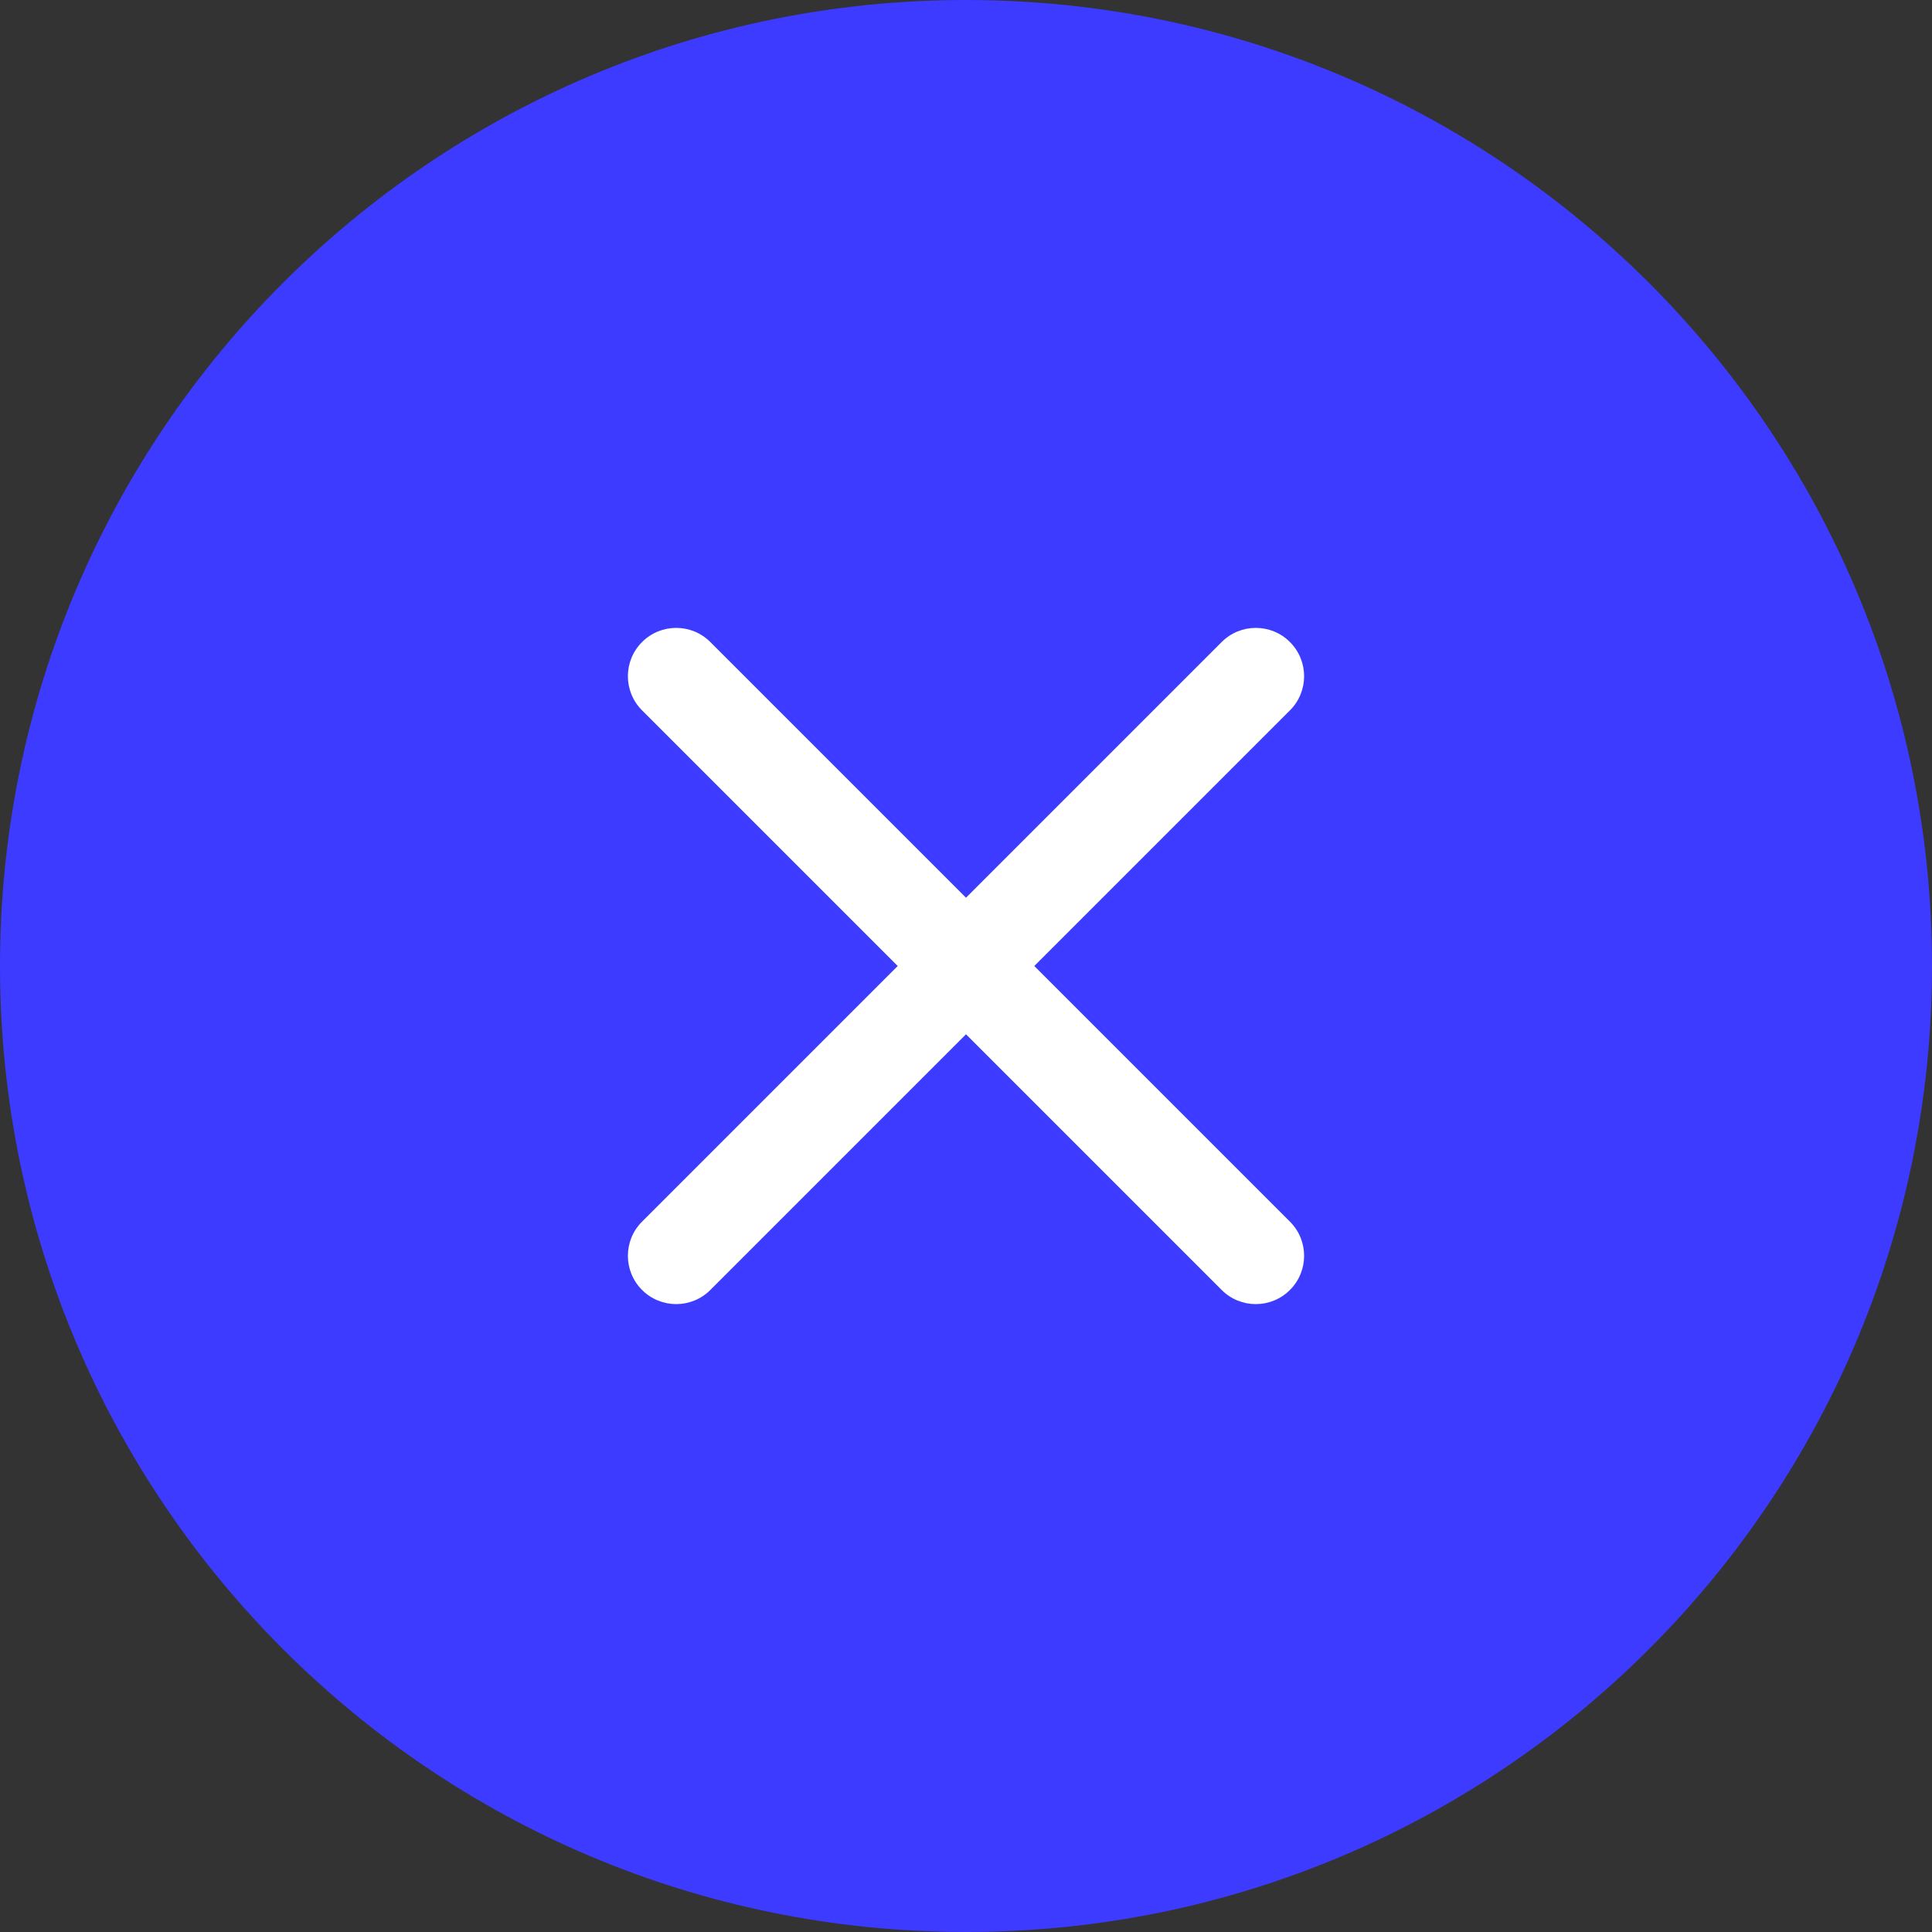 <?xml version="1.0" encoding="UTF-8"?> <svg xmlns="http://www.w3.org/2000/svg" width="40" height="40" viewBox="0 0 40 40" fill="none"><rect x="0" y="0" width="40" height="40" fill="#333333" stroke="none"/><g clip-path="url(#clip0_654_50)"><path d="M40 20C40 8.954 31.046 0 20 0C8.954 0 0 8.954 0 20C0 31.046 8.954 40 20 40C31.046 40 40 31.046 40 20Z" fill="#3D3BFF"></path><path fill-rule="evenodd" clip-rule="evenodd" d="M13.293 13.293C13.683 12.902 14.317 12.902 14.707 13.293L20 18.586L25.293 13.293C25.683 12.902 26.317 12.902 26.707 13.293C27.098 13.683 27.098 14.317 26.707 14.707L21.414 20L26.707 25.293C27.098 25.683 27.098 26.317 26.707 26.707C26.317 27.098 25.683 27.098 25.293 26.707L20 21.414L14.707 26.707C14.317 27.098 13.683 27.098 13.293 26.707C12.902 26.317 12.902 25.683 13.293 25.293L18.586 20L13.293 14.707C12.902 14.317 12.902 13.683 13.293 13.293Z" fill="white"></path></g><defs><clipPath id="clip0_654_50"><rect width="40" height="40" fill="white"></rect></clipPath></defs></svg> 